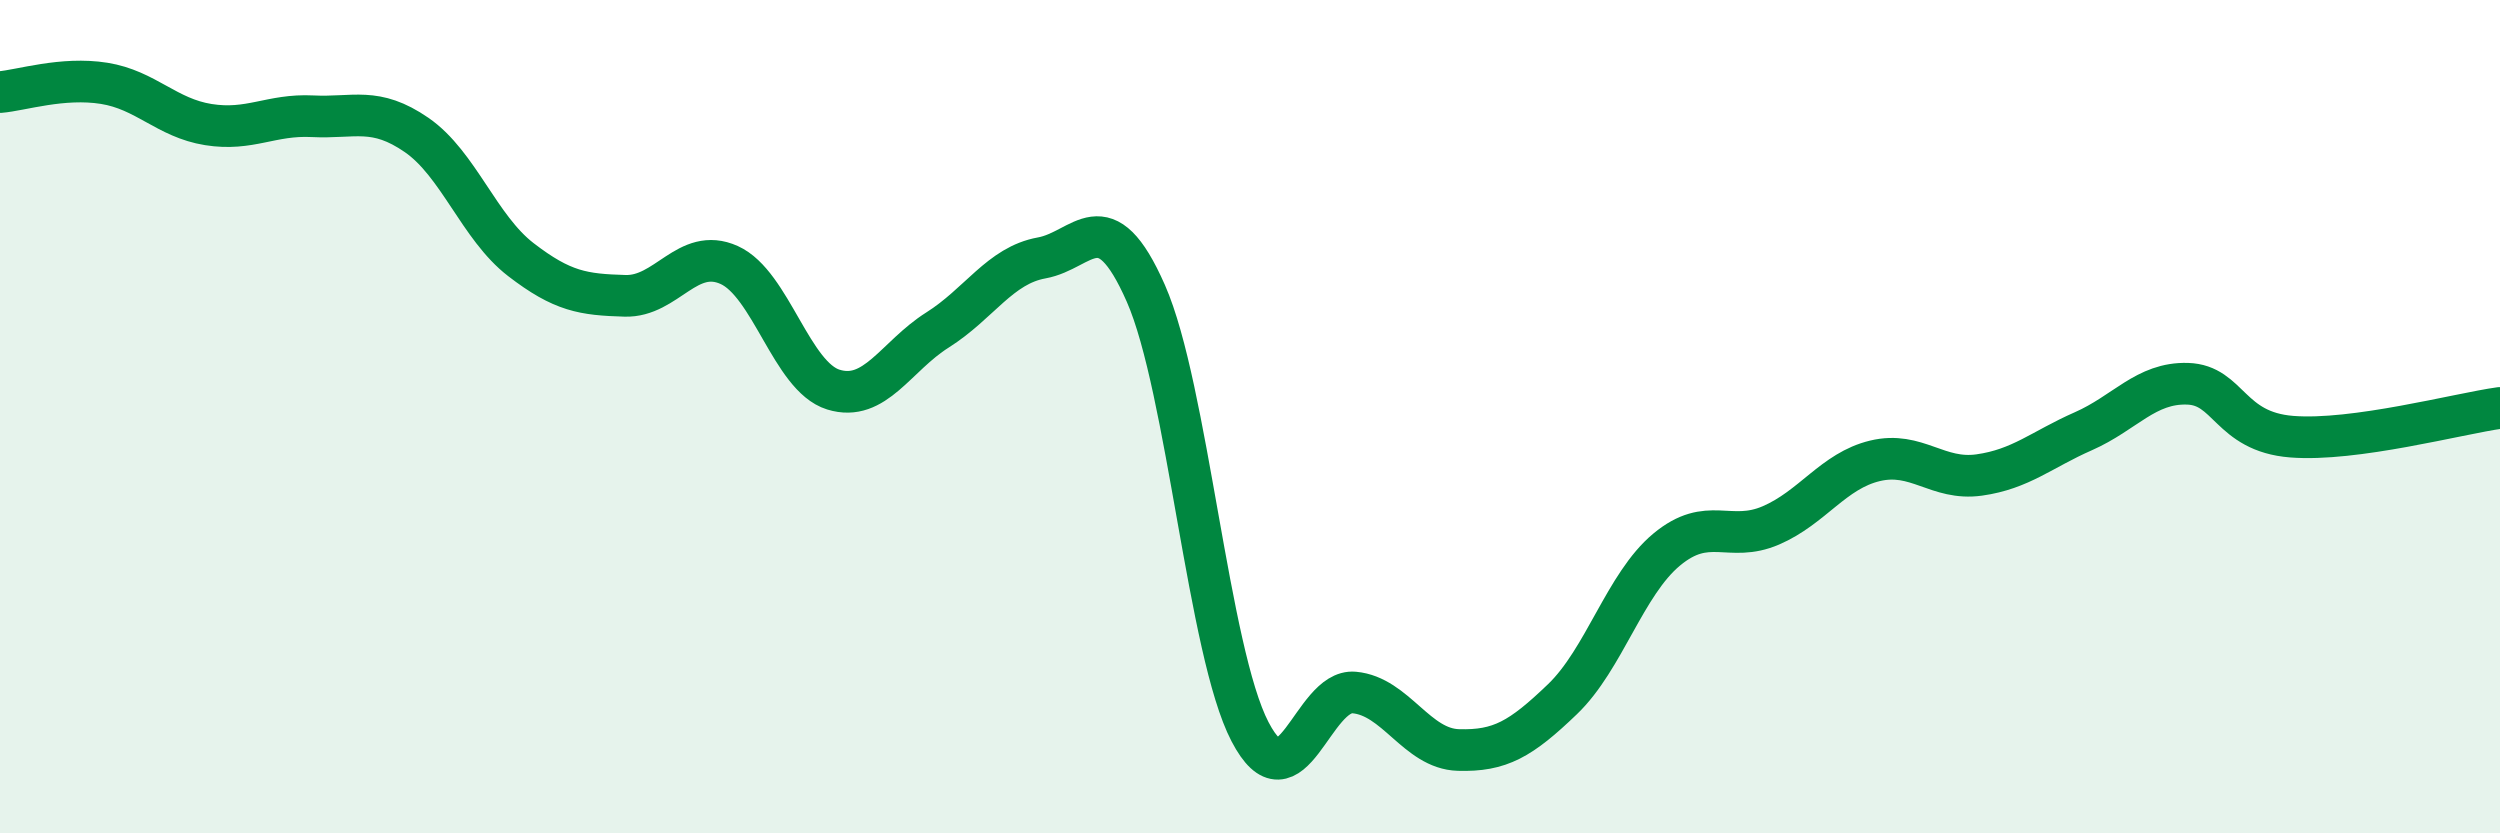 
    <svg width="60" height="20" viewBox="0 0 60 20" xmlns="http://www.w3.org/2000/svg">
      <path
        d="M 0,2.21 C 0.5,2.17 1.5,1.84 2.5,2 C 3.5,2.16 4,2.83 5,2.99 C 6,3.15 6.5,2.74 7.5,2.79 C 8.5,2.84 9,2.55 10,3.24 C 11,3.93 11.5,5.46 12.5,6.23 C 13.5,7 14,7.07 15,7.1 C 16,7.13 16.5,5.91 17.5,6.36 C 18.5,6.81 19,9.04 20,9.35 C 21,9.66 21.5,8.55 22.5,7.92 C 23.5,7.29 24,6.37 25,6.19 C 26,6.01 26.5,4.77 27.5,7.04 C 28.5,9.31 29,15.64 30,17.56 C 31,19.48 31.5,16.53 32.5,16.62 C 33.5,16.71 34,17.97 35,18 C 36,18.03 36.5,17.74 37.5,16.78 C 38.5,15.82 39,14.02 40,13.19 C 41,12.36 41.5,13.04 42.5,12.61 C 43.5,12.18 44,11.3 45,11.06 C 46,10.82 46.5,11.54 47.5,11.4 C 48.5,11.26 49,10.79 50,10.35 C 51,9.91 51.5,9.18 52.5,9.21 C 53.5,9.24 53.5,10.36 55,10.48 C 56.5,10.6 59,9.93 60,9.79L60 20L0 20Z"
        fill="#008740"
        opacity="0.1"
        stroke-linecap="round"
        stroke-linejoin="round"
      />
      <path
        d="M 0,2.21 C 0.5,2.17 1.5,1.84 2.5,2 C 3.5,2.16 4,2.83 5,2.99 C 6,3.15 6.5,2.74 7.5,2.79 C 8.5,2.84 9,2.55 10,3.24 C 11,3.93 11.5,5.46 12.5,6.23 C 13.5,7 14,7.07 15,7.1 C 16,7.13 16.5,5.91 17.5,6.36 C 18.5,6.81 19,9.04 20,9.35 C 21,9.66 21.5,8.55 22.5,7.92 C 23.5,7.29 24,6.37 25,6.19 C 26,6.01 26.5,4.77 27.5,7.04 C 28.5,9.31 29,15.64 30,17.56 C 31,19.48 31.5,16.53 32.5,16.62 C 33.5,16.71 34,17.97 35,18 C 36,18.03 36.5,17.74 37.5,16.78 C 38.5,15.82 39,14.02 40,13.19 C 41,12.36 41.5,13.04 42.5,12.61 C 43.5,12.18 44,11.3 45,11.06 C 46,10.82 46.5,11.54 47.5,11.4 C 48.5,11.26 49,10.79 50,10.35 C 51,9.91 51.5,9.18 52.5,9.21 C 53.5,9.24 53.5,10.36 55,10.48 C 56.5,10.6 59,9.93 60,9.79"
        stroke="#008740"
        stroke-width="1"
        fill="none"
        stroke-linecap="round"
        stroke-linejoin="round"
      />
    </svg>
  